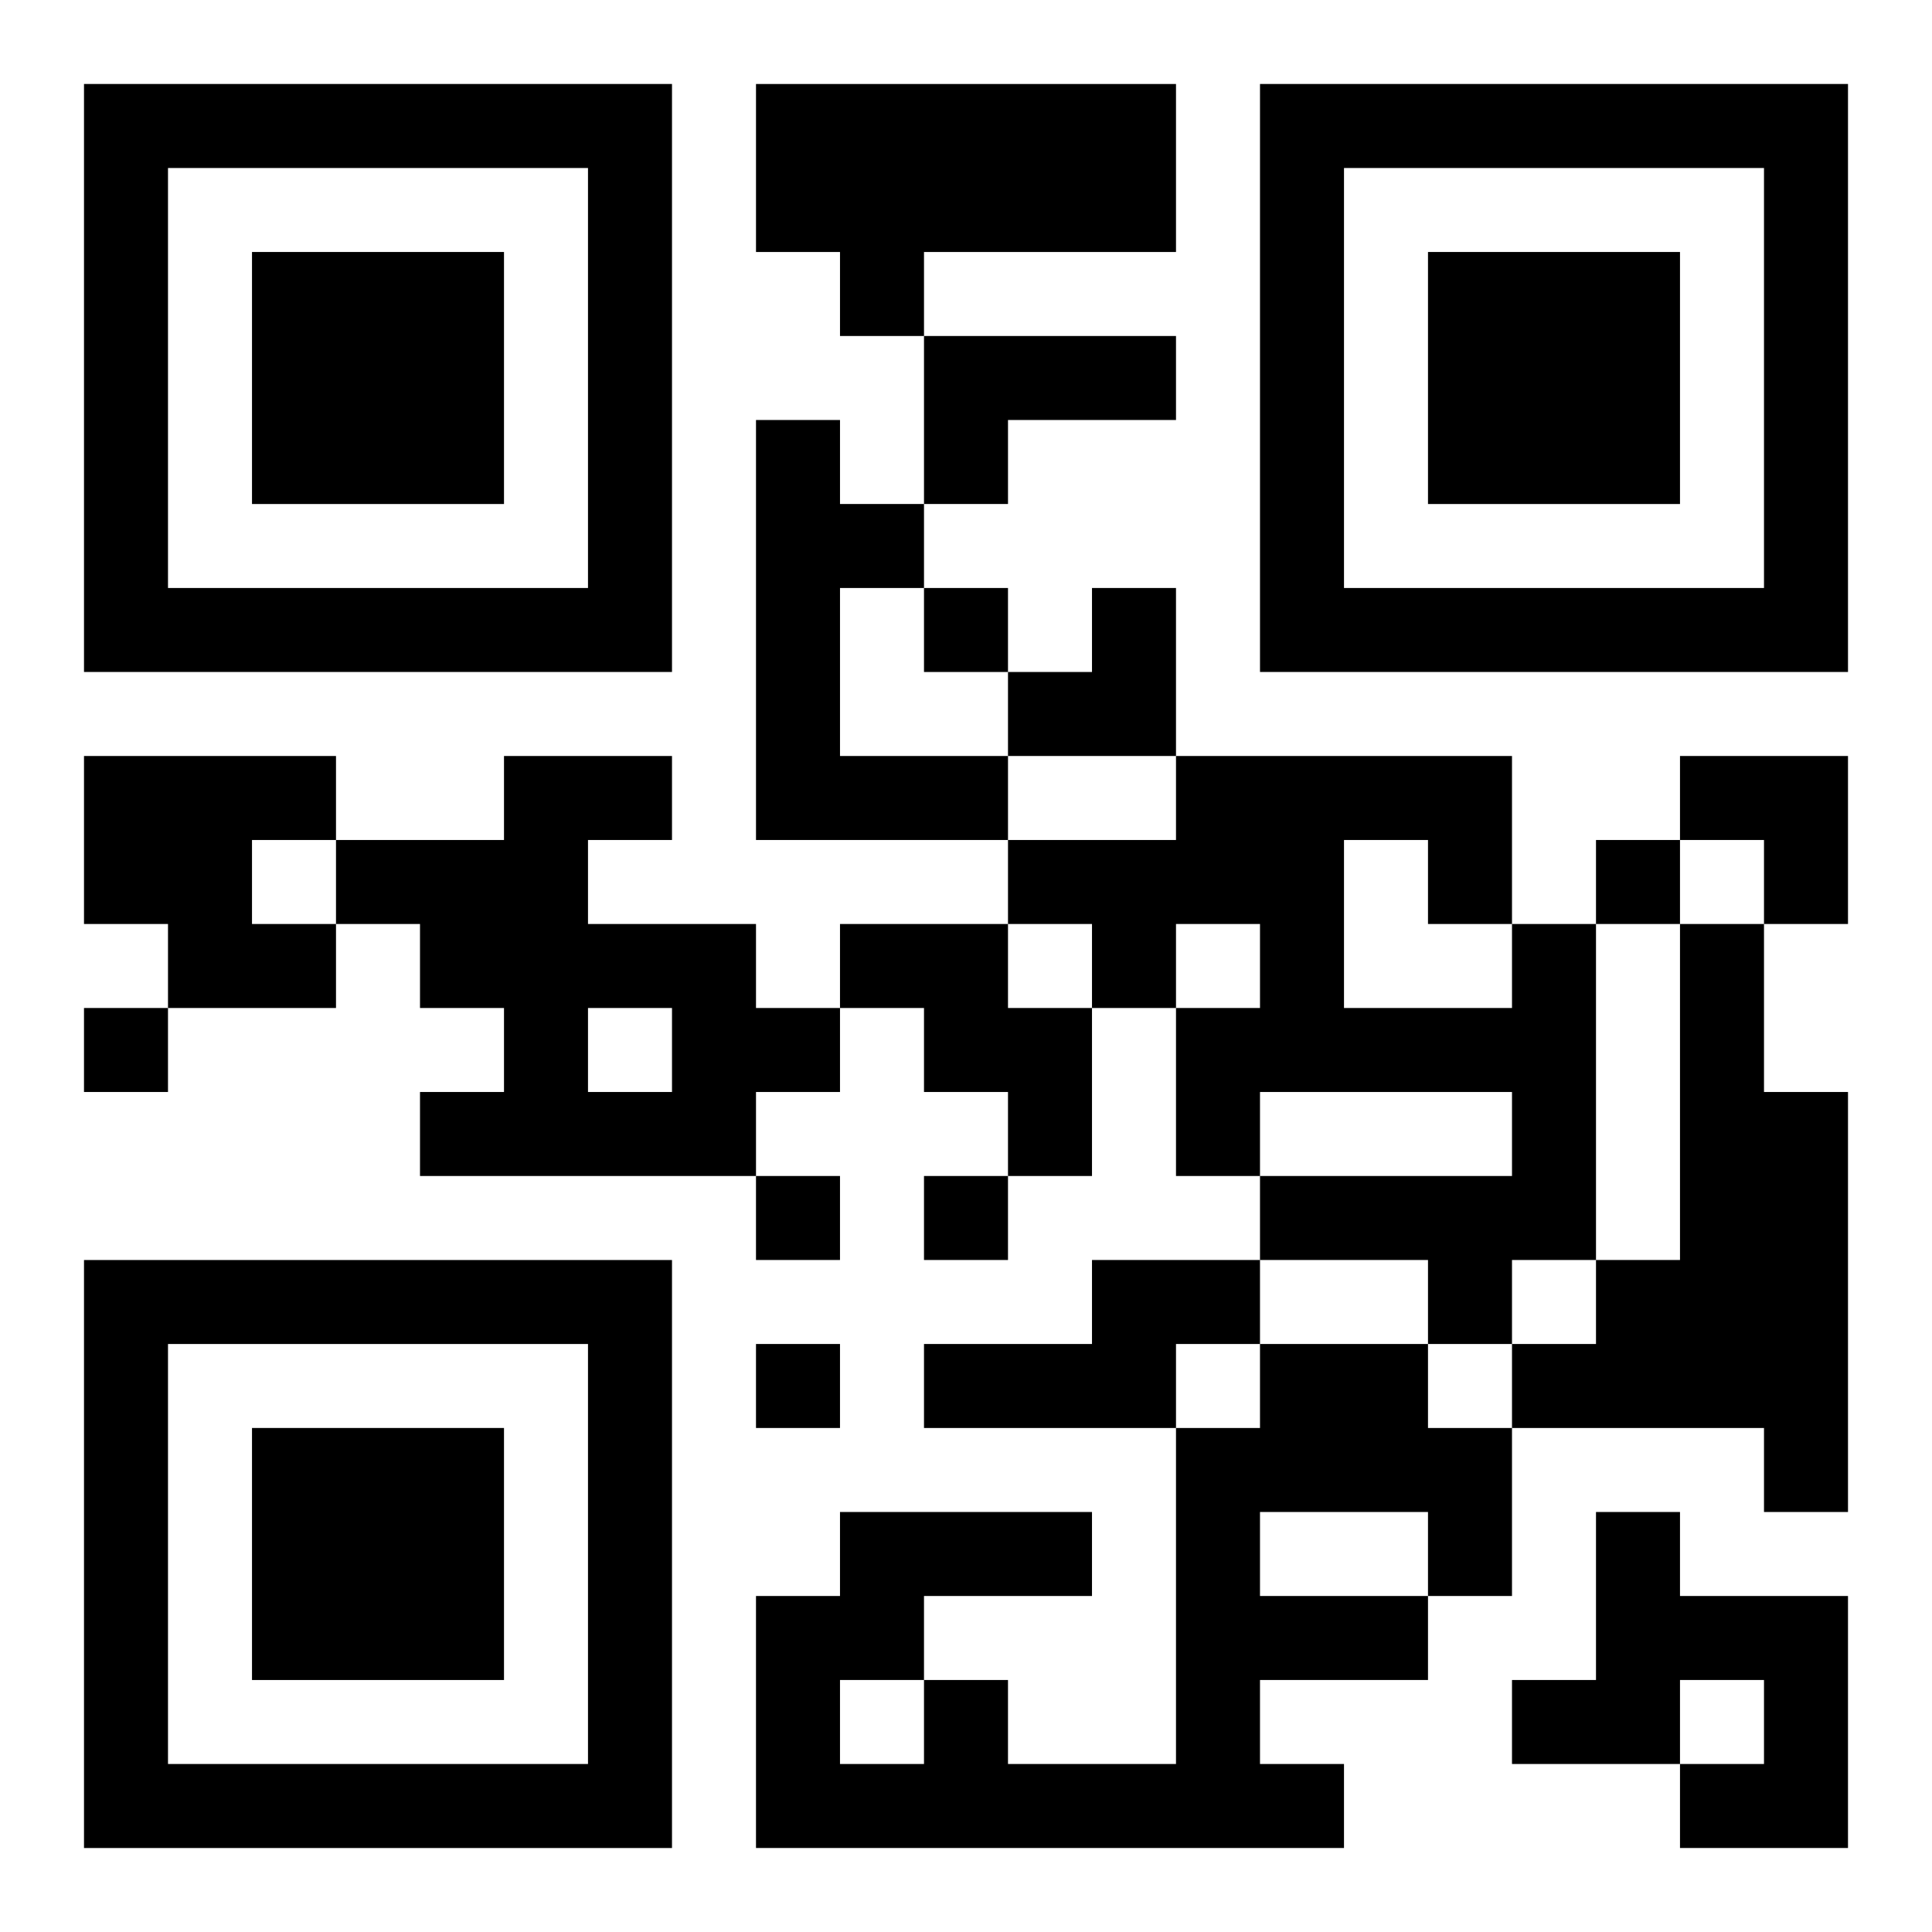 <?xml version="1.0" encoding="UTF-8"?>
<svg width="250" height="250" baseProfile="full" version="1.1" viewBox="-1 -1 23 23" xmlns="http://www.w3.org/2000/svg" xmlns:xlink="http://www.w3.org/1999/xlink"><symbol id="a"><path d="m0 7v7h7v-7h-7zm1 1h5v5h-5v-5zm1 1v3h3v-3h-3z"/></symbol><use y="-7" xlink:href="#a"/><use y="7" xlink:href="#a"/><use x="14" y="-7" xlink:href="#a"/><path d="m8 0h5v2h-3v1h-1v-1h-1v-2m2 3h3v1h-2v1h-1v-2m-2 1h1v1h1v1h-1v2h2v1h-3v-5m-8 4h3v1h-1v1h1v1h-2v-1h-1v-2m5 0h2v1h-1v1h2v1h1v1h-1v1h-4v-1h1v-1h-1v-1h-1v-1h2v-1m1 3v1h1v-1h-1m3-1h2v1h1v2h-1v-1h-1v-1h-1v-1m8 0h1v4h-1v1h-1v-1h-2v-1h3v-1h-3v1h-1v-2h1v-1h-1v1h-1v-1h-1v-1h2v-1h4v2m-2-1v2h2v-1h-1v-1h-1m4 1h1v2h1v5h-1v-1h-3v-1h1v-1h1v-4m-7 4h2v1h-1v1h-3v-1h2v-1m2 1h2v1h1v2h-1v1h-2v1h1v1h-7v-3h1v-1h3v1h-2v1h1v1h2v-4h1v-1m0 2v1h2v-1h-2m-5 2v1h1v-1h-1m9-2h1v1h2v3h-2v-1h1v-1h-1v1h-2v-1h1v-2m-8-11v1h1v-1h-1m8 3v1h1v-1h-1m-18 2v1h1v-1h-1m8 2v1h1v-1h-1m2 0v1h1v-1h-1m-2 2v1h1v-1h-1m3-9m1 0h1v2h-2v-1h1zm7 2h2v2h-1v-1h-1z"/></svg>
